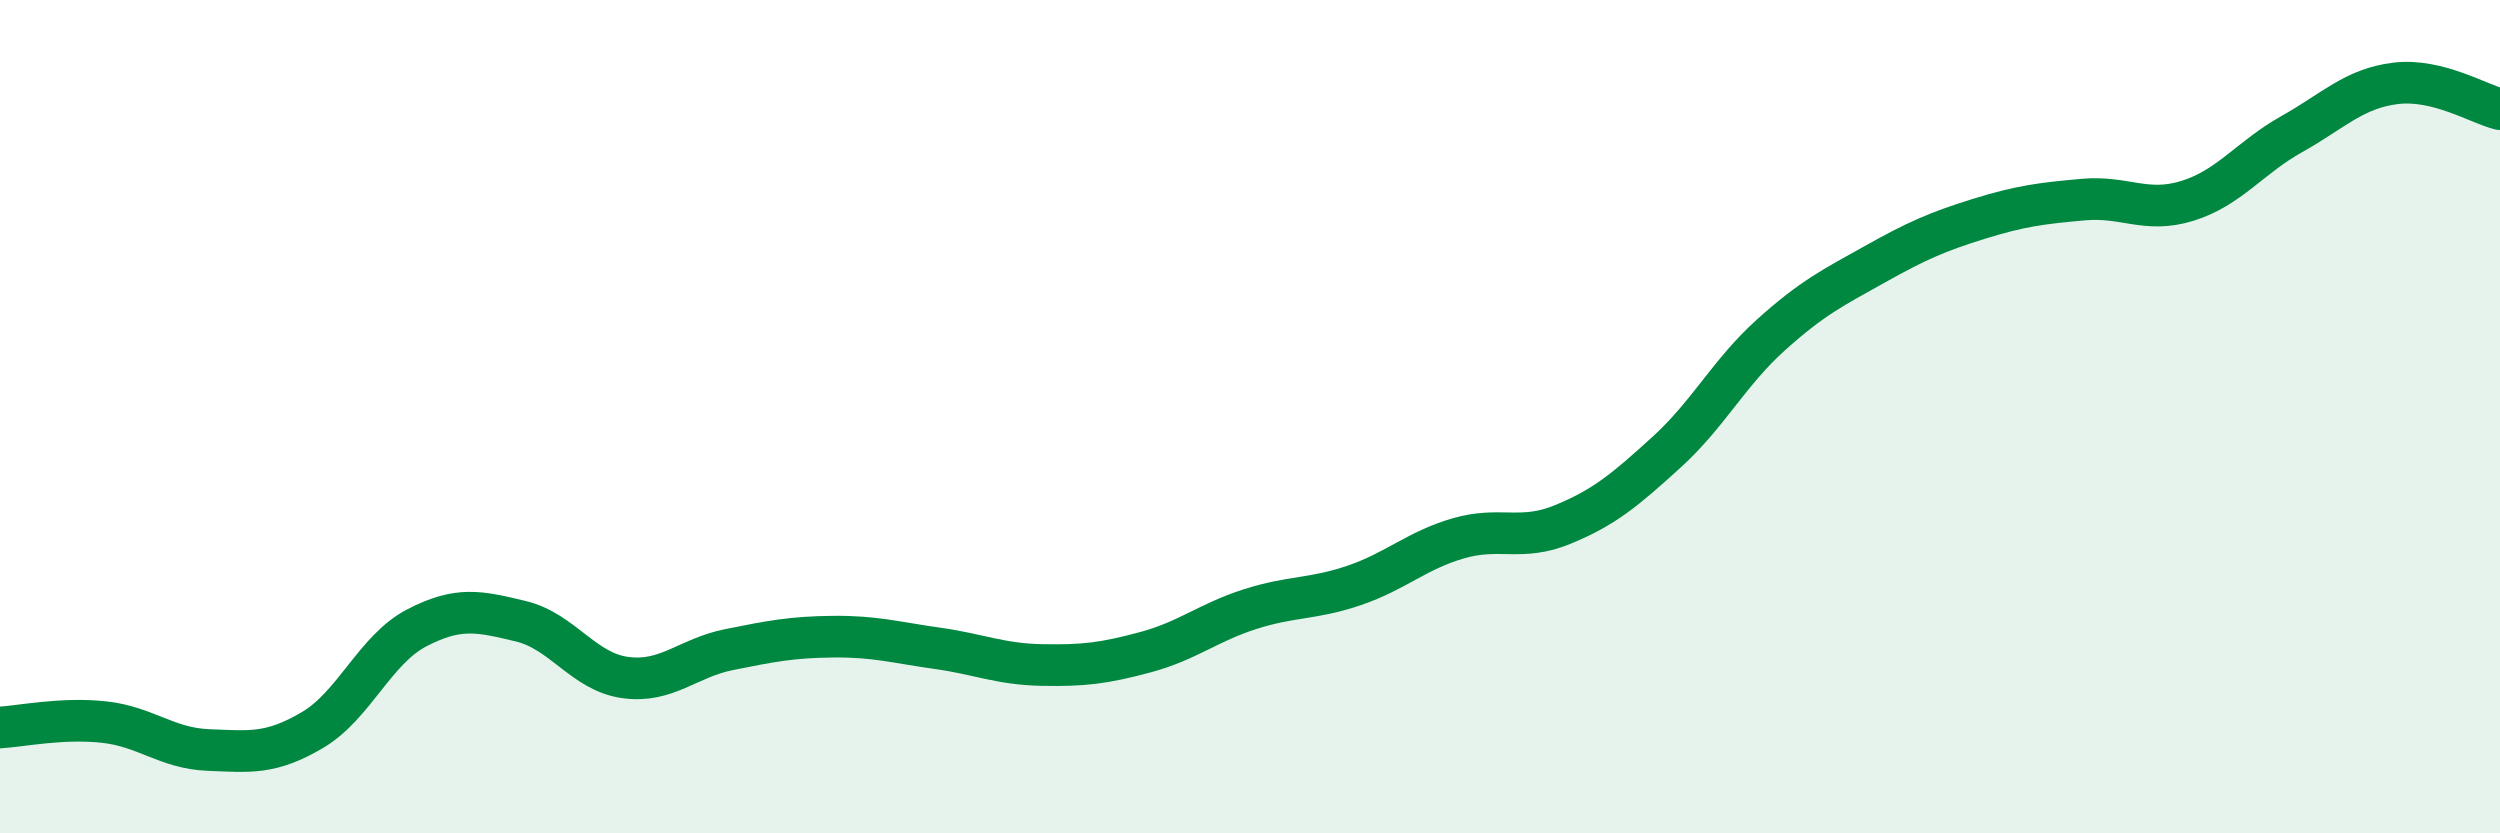 
    <svg width="60" height="20" viewBox="0 0 60 20" xmlns="http://www.w3.org/2000/svg">
      <path
        d="M 0,17.46 C 0.5,17.43 1.5,17.22 2.5,17.33 C 3.5,17.44 4,17.96 5,18 C 6,18.04 6.5,18.11 7.5,17.52 C 8.5,16.93 9,15.59 10,15.07 C 11,14.55 11.5,14.67 12.5,14.91 C 13.5,15.15 14,16.12 15,16.26 C 16,16.4 16.5,15.79 17.5,15.59 C 18.5,15.39 19,15.29 20,15.28 C 21,15.27 21.5,15.42 22.5,15.56 C 23.5,15.7 24,15.94 25,15.96 C 26,15.98 26.5,15.92 27.5,15.65 C 28.5,15.38 29,14.94 30,14.62 C 31,14.3 31.5,14.39 32.5,14.05 C 33.5,13.71 34,13.21 35,12.92 C 36,12.63 36.5,13 37.5,12.59 C 38.5,12.18 39,11.76 40,10.85 C 41,9.94 41.5,8.94 42.5,8.04 C 43.5,7.14 44,6.9 45,6.34 C 46,5.78 46.5,5.56 47.5,5.25 C 48.5,4.94 49,4.88 50,4.79 C 51,4.7 51.5,5.13 52.5,4.82 C 53.5,4.51 54,3.78 55,3.22 C 56,2.66 56.5,2.12 57.5,2 C 58.5,1.88 59.5,2.5 60,2.62L60 20L0 20Z"
        fill="#008740"
        opacity="0.1"
        stroke-linecap="round"
        stroke-linejoin="round"
      />
      <path
        d="M 0,17.46 C 0.5,17.43 1.5,17.22 2.5,17.33 C 3.5,17.44 4,17.96 5,18 C 6,18.04 6.5,18.11 7.5,17.52 C 8.5,16.93 9,15.59 10,15.07 C 11,14.55 11.5,14.67 12.5,14.91 C 13.5,15.15 14,16.12 15,16.26 C 16,16.4 16.5,15.79 17.5,15.59 C 18.5,15.39 19,15.29 20,15.28 C 21,15.27 21.5,15.42 22.5,15.56 C 23.5,15.7 24,15.94 25,15.96 C 26,15.98 26.5,15.92 27.5,15.65 C 28.5,15.38 29,14.94 30,14.62 C 31,14.3 31.5,14.39 32.5,14.05 C 33.5,13.71 34,13.21 35,12.92 C 36,12.63 36.5,13 37.5,12.59 C 38.5,12.18 39,11.76 40,10.85 C 41,9.94 41.5,8.94 42.5,8.04 C 43.5,7.14 44,6.9 45,6.34 C 46,5.78 46.5,5.56 47.5,5.25 C 48.5,4.94 49,4.88 50,4.79 C 51,4.7 51.5,5.13 52.5,4.82 C 53.5,4.51 54,3.78 55,3.22 C 56,2.66 56.5,2.12 57.5,2 C 58.5,1.88 59.5,2.5 60,2.62"
        stroke="#008740"
        stroke-width="1"
        fill="none"
        stroke-linecap="round"
        stroke-linejoin="round"
      />
    </svg>
  